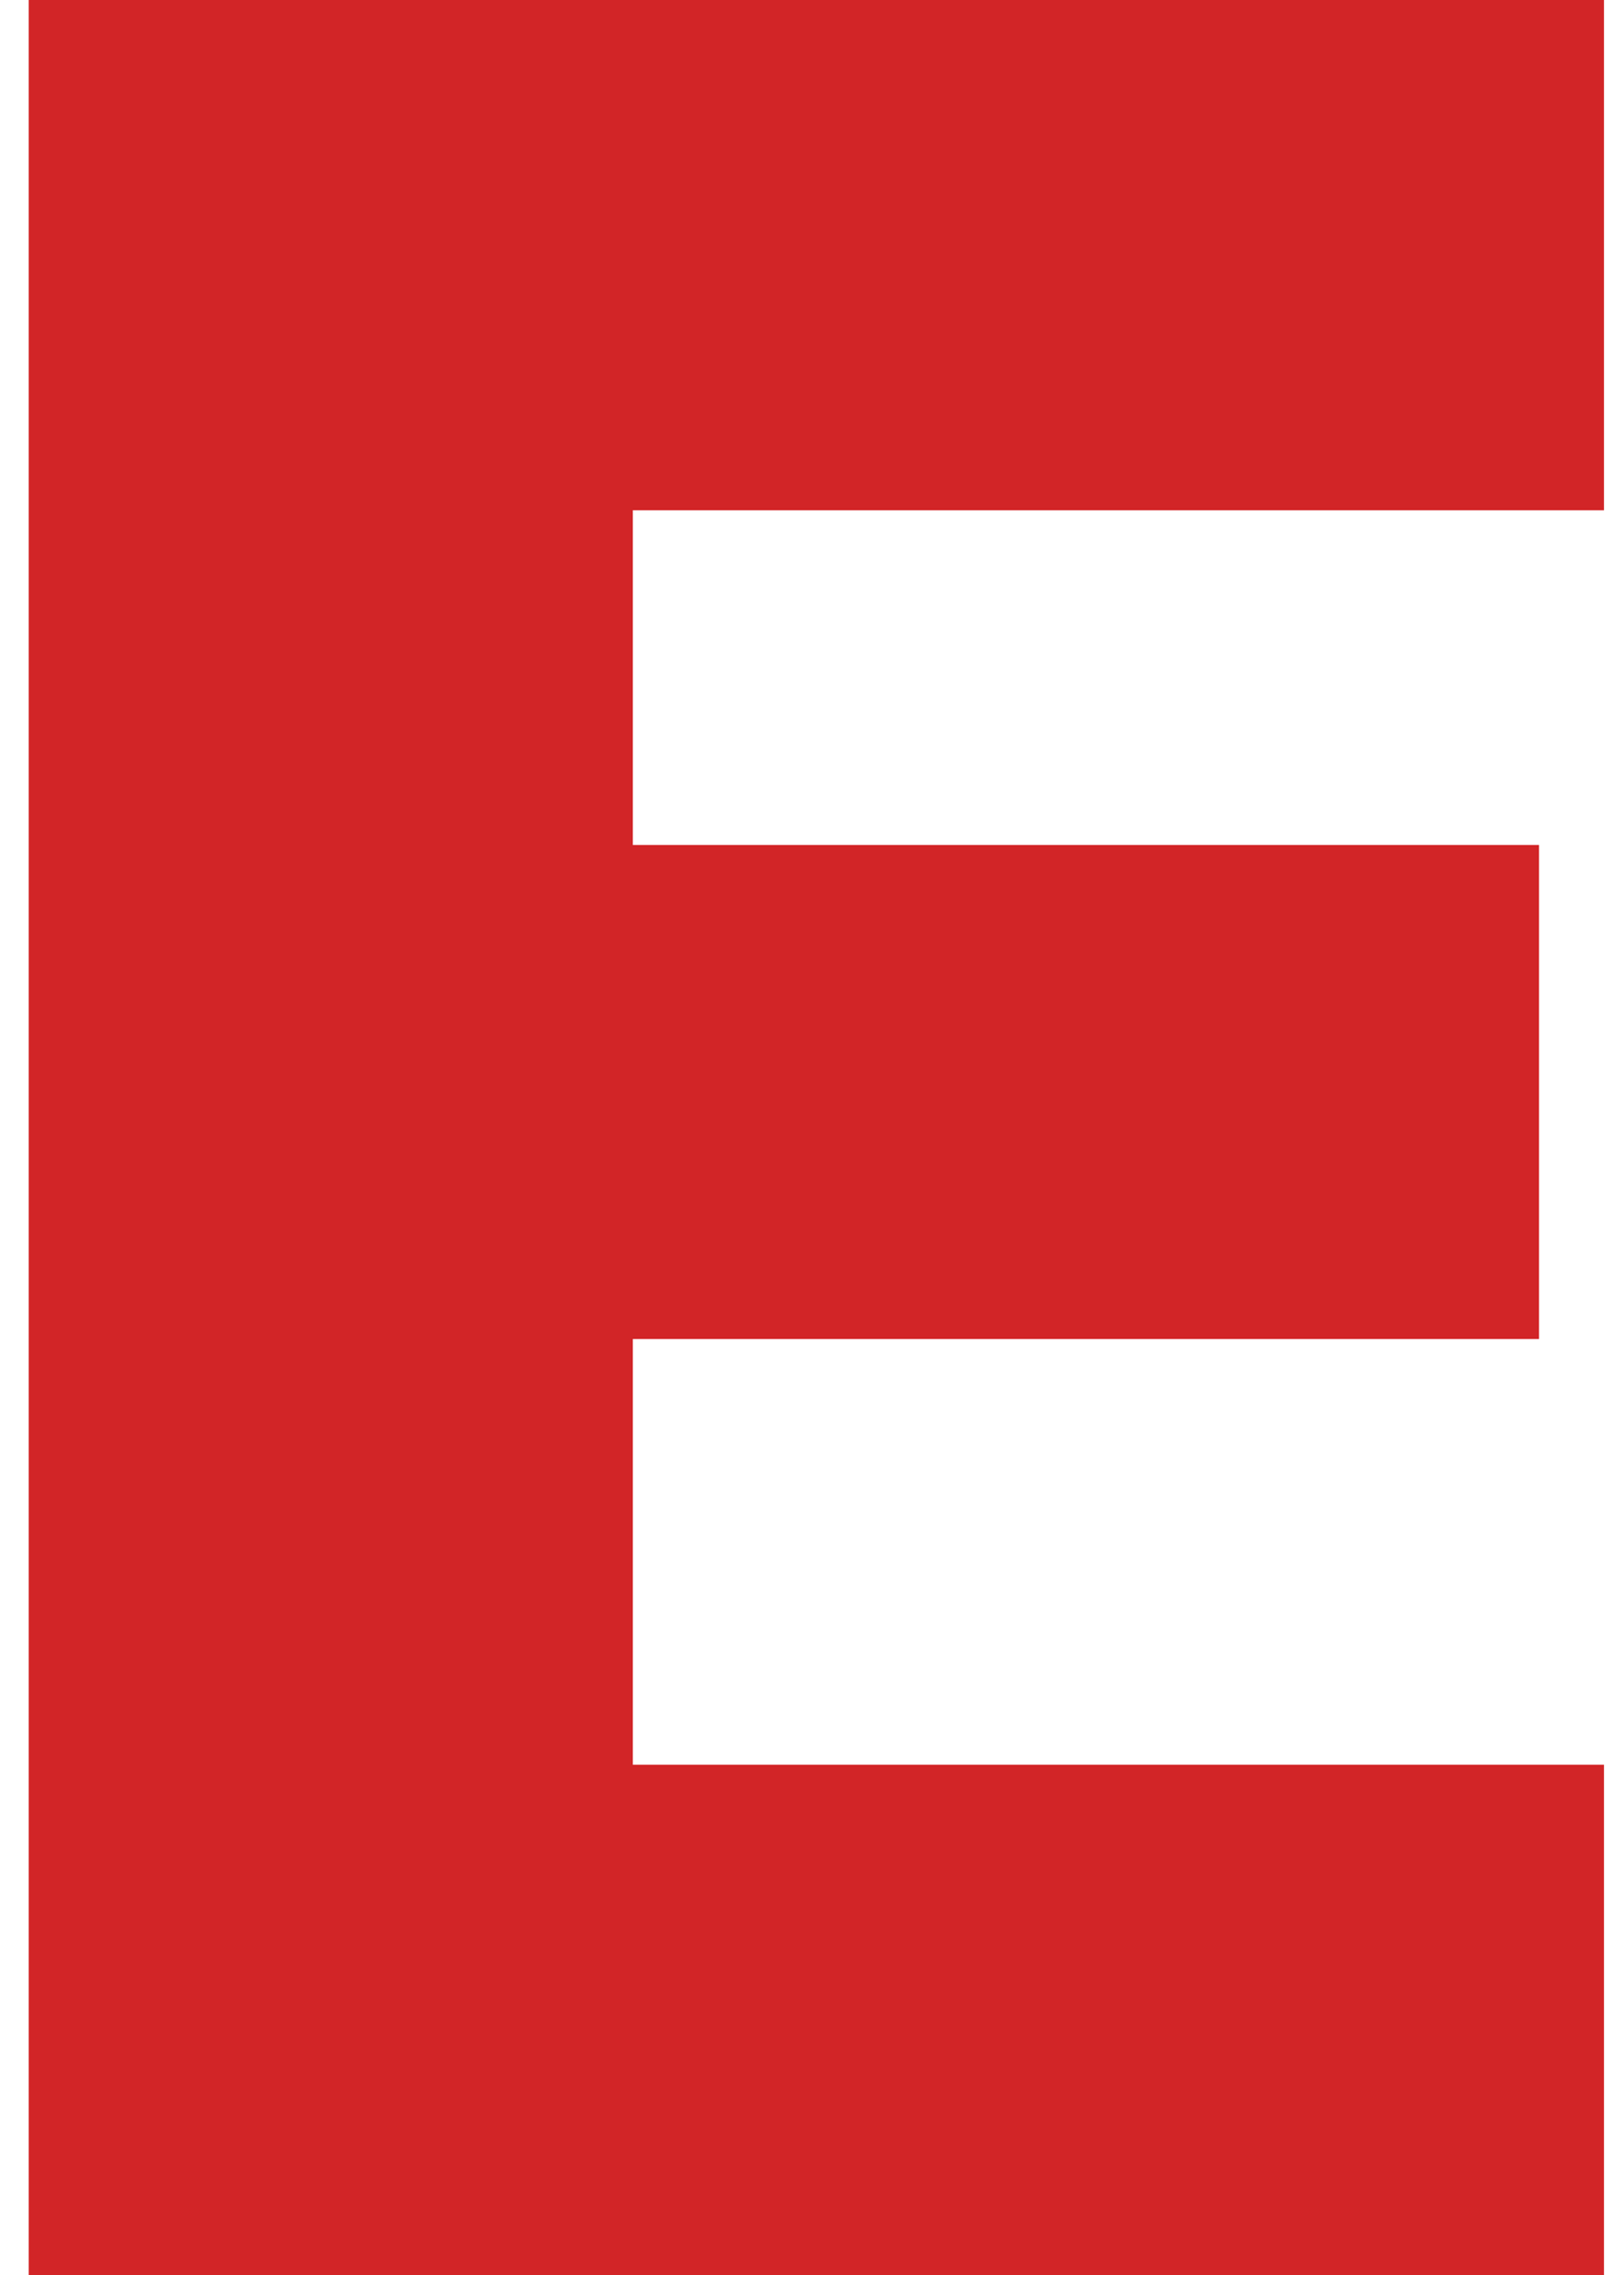 <?xml version="1.0" encoding="UTF-8"?> <svg xmlns="http://www.w3.org/2000/svg" width="50" height="70" viewBox="0 0 50 70" fill="none"><path d="M14.084 70H49.384V54.3H14.084V70ZM14.084 15.7H49.384V0H14.084V15.7ZM14.084 41.2H47.384V26H14.084V41.2ZM0.884 0V70H19.484V0H0.884Z" fill="#D22527"></path></svg> 